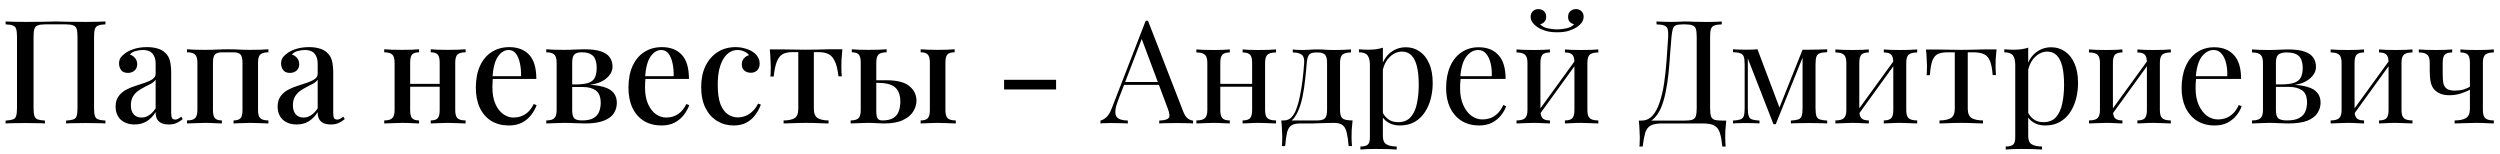 <?xml version="1.0" encoding="UTF-8"?> <svg xmlns="http://www.w3.org/2000/svg" width="243" height="15" viewBox="0 0 243 15" fill="none"><path d="M10.248 2.088V2.368C9.94 2.377 9.707 2.415 9.548 2.48C9.389 2.536 9.282 2.648 9.226 2.816C9.17 2.975 9.142 3.227 9.142 3.572V10.516C9.142 10.852 9.17 11.104 9.226 11.272C9.282 11.44 9.389 11.552 9.548 11.608C9.707 11.664 9.94 11.701 10.248 11.72V12C10.043 11.981 9.767 11.972 9.422 11.972C9.077 11.963 8.708 11.958 8.316 11.958C7.98 11.958 7.635 11.963 7.28 11.972C6.935 11.972 6.65 11.981 6.426 12V11.72C6.734 11.701 6.967 11.664 7.126 11.608C7.294 11.552 7.401 11.44 7.448 11.272C7.504 11.104 7.532 10.852 7.532 10.516V3.572C7.532 3.227 7.504 2.97 7.448 2.802C7.392 2.634 7.28 2.522 7.112 2.466C6.953 2.401 6.715 2.368 6.398 2.368H4.396C4.079 2.368 3.836 2.401 3.668 2.466C3.509 2.522 3.402 2.634 3.346 2.802C3.29 2.97 3.262 3.227 3.262 3.572V10.516C3.262 10.852 3.29 11.104 3.346 11.272C3.402 11.44 3.509 11.552 3.668 11.608C3.827 11.664 4.06 11.701 4.368 11.72V12C4.144 11.981 3.859 11.972 3.514 11.972C3.178 11.963 2.833 11.958 2.478 11.958C2.086 11.958 1.717 11.963 1.372 11.972C1.036 11.972 0.761 11.981 0.546 12V11.72C0.854 11.701 1.087 11.664 1.246 11.608C1.414 11.552 1.521 11.44 1.568 11.272C1.624 11.104 1.652 10.852 1.652 10.516V3.572C1.652 3.227 1.624 2.975 1.568 2.816C1.521 2.648 1.414 2.536 1.246 2.48C1.087 2.415 0.854 2.377 0.546 2.368V2.088C0.761 2.097 1.036 2.107 1.372 2.116C1.717 2.125 2.086 2.13 2.478 2.13C3.029 2.13 3.575 2.125 4.116 2.116C4.657 2.097 5.091 2.088 5.418 2.088C5.745 2.088 6.174 2.097 6.706 2.116C7.238 2.125 7.775 2.13 8.316 2.13C8.708 2.13 9.077 2.125 9.422 2.116C9.767 2.107 10.043 2.097 10.248 2.088ZM13.084 12.098C12.692 12.098 12.356 12.023 12.076 11.874C11.796 11.725 11.586 11.519 11.446 11.258C11.306 10.997 11.236 10.698 11.236 10.362C11.236 9.951 11.33 9.62 11.516 9.368C11.703 9.107 11.941 8.897 12.23 8.738C12.529 8.579 12.842 8.449 13.168 8.346C13.504 8.234 13.817 8.131 14.106 8.038C14.405 7.935 14.648 7.819 14.834 7.688C15.03 7.557 15.128 7.385 15.128 7.17V6.218C15.128 5.882 15.072 5.616 14.96 5.42C14.858 5.215 14.713 5.07 14.526 4.986C14.349 4.902 14.134 4.86 13.882 4.86C13.668 4.86 13.439 4.893 13.196 4.958C12.954 5.014 12.762 5.131 12.622 5.308C12.828 5.364 12.996 5.476 13.126 5.644C13.266 5.803 13.336 6.003 13.336 6.246C13.336 6.507 13.248 6.713 13.07 6.862C12.902 7.011 12.688 7.086 12.426 7.086C12.137 7.086 11.922 6.997 11.782 6.82C11.642 6.633 11.572 6.419 11.572 6.176C11.572 5.924 11.633 5.719 11.754 5.56C11.885 5.401 12.053 5.252 12.258 5.112C12.482 4.963 12.767 4.837 13.112 4.734C13.467 4.631 13.859 4.58 14.288 4.58C14.69 4.58 15.035 4.627 15.324 4.72C15.623 4.804 15.87 4.944 16.066 5.14C16.3 5.355 16.454 5.625 16.528 5.952C16.603 6.269 16.64 6.657 16.64 7.114V10.978C16.64 11.211 16.668 11.379 16.724 11.482C16.79 11.575 16.892 11.622 17.032 11.622C17.126 11.622 17.214 11.599 17.298 11.552C17.392 11.505 17.499 11.435 17.62 11.342L17.76 11.58C17.564 11.739 17.364 11.865 17.158 11.958C16.962 12.051 16.71 12.098 16.402 12.098C16.104 12.098 15.861 12.051 15.674 11.958C15.488 11.865 15.348 11.729 15.254 11.552C15.17 11.375 15.128 11.155 15.128 10.894C14.886 11.286 14.596 11.585 14.26 11.79C13.924 11.995 13.532 12.098 13.084 12.098ZM13.756 11.426C14.018 11.426 14.26 11.351 14.484 11.202C14.718 11.053 14.932 10.829 15.128 10.53V7.744C15.026 7.893 14.876 8.024 14.68 8.136C14.484 8.239 14.274 8.346 14.05 8.458C13.826 8.57 13.612 8.701 13.406 8.85C13.21 8.99 13.047 9.172 12.916 9.396C12.786 9.62 12.72 9.905 12.72 10.25C12.72 10.614 12.814 10.903 13 11.118C13.187 11.323 13.439 11.426 13.756 11.426ZM26.089 4.79V5.084C25.725 5.084 25.463 5.154 25.305 5.294C25.155 5.434 25.081 5.7 25.081 6.092V10.698C25.081 11.09 25.155 11.356 25.305 11.496C25.463 11.636 25.725 11.706 26.089 11.706V12C25.93 11.991 25.683 11.981 25.347 11.972C25.011 11.953 24.679 11.944 24.353 11.944C24.035 11.944 23.718 11.953 23.401 11.972C23.093 11.981 22.859 11.991 22.701 12V11.706C23.018 11.706 23.242 11.636 23.373 11.496C23.503 11.356 23.569 11.09 23.569 10.698V6.092C23.569 5.7 23.503 5.434 23.373 5.294C23.242 5.154 23.018 5.084 22.701 5.084H21.567C21.259 5.084 21.035 5.154 20.895 5.294C20.764 5.434 20.699 5.7 20.699 6.092V10.698C20.699 11.09 20.764 11.356 20.895 11.496C21.035 11.636 21.259 11.706 21.567 11.706V12C21.417 11.991 21.189 11.981 20.881 11.972C20.582 11.953 20.269 11.944 19.943 11.944C19.625 11.944 19.294 11.953 18.949 11.972C18.603 11.981 18.347 11.991 18.179 12V11.706C18.543 11.706 18.799 11.636 18.949 11.496C19.107 11.356 19.187 11.09 19.187 10.698V6.092C19.187 5.7 19.107 5.434 18.949 5.294C18.799 5.154 18.543 5.084 18.179 5.084V4.79C18.347 4.799 18.599 4.813 18.935 4.832C19.271 4.841 19.597 4.846 19.915 4.846C20.335 4.846 20.717 4.837 21.063 4.818C21.417 4.799 21.791 4.79 22.183 4.79C22.584 4.79 22.934 4.799 23.233 4.818C23.541 4.837 23.905 4.846 24.325 4.846C24.651 4.846 24.983 4.841 25.319 4.832C25.664 4.813 25.921 4.799 26.089 4.79ZM28.834 12.098C28.442 12.098 28.106 12.023 27.826 11.874C27.546 11.725 27.336 11.519 27.196 11.258C27.056 10.997 26.986 10.698 26.986 10.362C26.986 9.951 27.08 9.62 27.266 9.368C27.453 9.107 27.691 8.897 27.98 8.738C28.279 8.579 28.592 8.449 28.918 8.346C29.254 8.234 29.567 8.131 29.856 8.038C30.155 7.935 30.398 7.819 30.584 7.688C30.78 7.557 30.878 7.385 30.878 7.17V6.218C30.878 5.882 30.822 5.616 30.71 5.42C30.608 5.215 30.463 5.07 30.276 4.986C30.099 4.902 29.884 4.86 29.632 4.86C29.418 4.86 29.189 4.893 28.946 4.958C28.704 5.014 28.512 5.131 28.372 5.308C28.578 5.364 28.746 5.476 28.876 5.644C29.016 5.803 29.086 6.003 29.086 6.246C29.086 6.507 28.998 6.713 28.82 6.862C28.652 7.011 28.438 7.086 28.176 7.086C27.887 7.086 27.672 6.997 27.532 6.82C27.392 6.633 27.322 6.419 27.322 6.176C27.322 5.924 27.383 5.719 27.504 5.56C27.635 5.401 27.803 5.252 28.008 5.112C28.232 4.963 28.517 4.837 28.862 4.734C29.217 4.631 29.609 4.58 30.038 4.58C30.44 4.58 30.785 4.627 31.074 4.72C31.373 4.804 31.62 4.944 31.816 5.14C32.05 5.355 32.204 5.625 32.278 5.952C32.353 6.269 32.39 6.657 32.39 7.114V10.978C32.39 11.211 32.418 11.379 32.474 11.482C32.54 11.575 32.642 11.622 32.782 11.622C32.876 11.622 32.964 11.599 33.048 11.552C33.142 11.505 33.249 11.435 33.37 11.342L33.51 11.58C33.314 11.739 33.114 11.865 32.908 11.958C32.712 12.051 32.46 12.098 32.152 12.098C31.854 12.098 31.611 12.051 31.424 11.958C31.238 11.865 31.098 11.729 31.004 11.552C30.92 11.375 30.878 11.155 30.878 10.894C30.636 11.286 30.346 11.585 30.01 11.79C29.674 11.995 29.282 12.098 28.834 12.098ZM29.506 11.426C29.768 11.426 30.01 11.351 30.234 11.202C30.468 11.053 30.682 10.829 30.878 10.53V7.744C30.776 7.893 30.626 8.024 30.43 8.136C30.234 8.239 30.024 8.346 29.8 8.458C29.576 8.57 29.362 8.701 29.156 8.85C28.96 8.99 28.797 9.172 28.666 9.396C28.536 9.62 28.47 9.905 28.47 10.25C28.47 10.614 28.564 10.903 28.75 11.118C28.937 11.323 29.189 11.426 29.506 11.426ZM45.257 4.79V5.084C44.893 5.084 44.631 5.154 44.473 5.294C44.323 5.434 44.249 5.7 44.249 6.092V10.698C44.249 11.09 44.323 11.356 44.473 11.496C44.631 11.636 44.893 11.706 45.257 11.706V12C45.098 11.991 44.851 11.981 44.515 11.972C44.179 11.953 43.847 11.944 43.521 11.944C43.203 11.944 42.886 11.953 42.569 11.972C42.261 11.981 42.027 11.991 41.869 12V11.706C42.186 11.706 42.41 11.636 42.541 11.496C42.671 11.356 42.737 11.09 42.737 10.698V6.092C42.737 5.7 42.671 5.434 42.541 5.294C42.41 5.154 42.186 5.084 41.869 5.084V4.79C42.027 4.799 42.256 4.813 42.555 4.832C42.863 4.841 43.175 4.846 43.493 4.846C43.819 4.846 44.151 4.841 44.487 4.832C44.832 4.813 45.089 4.799 45.257 4.79ZM40.735 4.79V5.084C40.427 5.084 40.203 5.154 40.063 5.294C39.932 5.434 39.867 5.7 39.867 6.092V10.698C39.867 11.09 39.932 11.356 40.063 11.496C40.203 11.636 40.427 11.706 40.735 11.706V12C40.585 11.991 40.357 11.981 40.049 11.972C39.75 11.953 39.437 11.944 39.111 11.944C38.793 11.944 38.462 11.953 38.117 11.972C37.771 11.981 37.515 11.991 37.347 12V11.706C37.711 11.706 37.967 11.636 38.117 11.496C38.275 11.356 38.355 11.09 38.355 10.698V6.092C38.355 5.7 38.275 5.434 38.117 5.294C37.967 5.154 37.711 5.084 37.347 5.084V4.79C37.515 4.799 37.767 4.813 38.103 4.832C38.439 4.841 38.765 4.846 39.083 4.846C39.409 4.846 39.727 4.841 40.035 4.832C40.352 4.813 40.585 4.799 40.735 4.79ZM43.241 8.15V8.43H39.293V8.15H43.241ZM49.5 4.58C50.322 4.58 50.966 4.827 51.432 5.322C51.899 5.817 52.132 6.601 52.132 7.674H47.302L47.274 7.408H50.648C50.658 6.951 50.62 6.531 50.536 6.148C50.452 5.756 50.322 5.443 50.144 5.21C49.967 4.977 49.734 4.86 49.444 4.86C49.043 4.86 48.693 5.075 48.394 5.504C48.105 5.924 47.928 6.601 47.862 7.534L47.904 7.604C47.895 7.735 47.886 7.879 47.876 8.038C47.867 8.187 47.862 8.337 47.862 8.486C47.862 9.13 47.96 9.671 48.156 10.11C48.352 10.549 48.609 10.88 48.926 11.104C49.244 11.319 49.566 11.426 49.892 11.426C50.144 11.426 50.387 11.389 50.62 11.314C50.863 11.23 51.092 11.095 51.306 10.908C51.521 10.712 51.712 10.446 51.88 10.11L52.16 10.222C52.048 10.539 51.876 10.852 51.642 11.16C51.409 11.468 51.11 11.72 50.746 11.916C50.382 12.103 49.958 12.196 49.472 12.196C48.819 12.196 48.25 12.051 47.764 11.762C47.279 11.463 46.906 11.039 46.644 10.488C46.383 9.937 46.252 9.284 46.252 8.528C46.252 7.697 46.388 6.988 46.658 6.4C46.929 5.812 47.307 5.364 47.792 5.056C48.287 4.739 48.856 4.58 49.5 4.58ZM56.779 4.79C57.479 4.79 58.029 4.86 58.431 5C58.832 5.14 59.117 5.341 59.285 5.602C59.453 5.854 59.537 6.143 59.537 6.47C59.537 6.965 59.275 7.394 58.753 7.758C58.23 8.122 57.432 8.304 56.359 8.304C56.359 8.304 56.335 8.299 56.289 8.29C56.242 8.271 56.191 8.253 56.135 8.234C56.088 8.215 56.065 8.206 56.065 8.206C56.597 8.197 57.003 8.136 57.283 8.024C57.563 7.903 57.749 7.725 57.843 7.492C57.945 7.249 57.997 6.951 57.997 6.596C57.997 6.316 57.959 6.064 57.885 5.84C57.819 5.607 57.679 5.425 57.465 5.294C57.259 5.154 56.951 5.084 56.541 5.084C56.205 5.084 55.967 5.154 55.827 5.294C55.687 5.434 55.617 5.7 55.617 6.092V10.698C55.617 11.099 55.687 11.37 55.827 11.51C55.967 11.641 56.219 11.706 56.583 11.706C57.068 11.706 57.441 11.627 57.703 11.468C57.964 11.309 58.141 11.104 58.235 10.852C58.337 10.591 58.389 10.311 58.389 10.012C58.389 9.424 58.23 9.018 57.913 8.794C57.605 8.57 57.185 8.458 56.653 8.458H54.693C54.693 8.458 54.693 8.416 54.693 8.332C54.693 8.248 54.693 8.206 54.693 8.206H56.667L56.821 8.234C57.586 8.234 58.197 8.304 58.655 8.444C59.112 8.575 59.443 8.771 59.649 9.032C59.854 9.293 59.957 9.615 59.957 9.998C59.957 10.371 59.859 10.712 59.663 11.02C59.467 11.319 59.14 11.557 58.683 11.734C58.235 11.911 57.633 12 56.877 12C56.587 12 56.27 11.991 55.925 11.972C55.579 11.953 55.22 11.944 54.847 11.944C54.539 11.944 54.212 11.953 53.867 11.972C53.521 11.981 53.265 11.991 53.097 12V11.706C53.461 11.706 53.717 11.636 53.867 11.496C54.025 11.356 54.105 11.09 54.105 10.698V6.092C54.105 5.7 54.025 5.434 53.867 5.294C53.717 5.154 53.461 5.084 53.097 5.084V4.79C53.265 4.799 53.517 4.813 53.853 4.832C54.189 4.841 54.511 4.846 54.819 4.846C55.183 4.846 55.533 4.837 55.869 4.818C56.214 4.799 56.517 4.79 56.779 4.79ZM64.334 4.58C65.156 4.58 65.8 4.827 66.266 5.322C66.733 5.817 66.966 6.601 66.966 7.674H62.136L62.108 7.408H65.482C65.492 6.951 65.454 6.531 65.37 6.148C65.286 5.756 65.156 5.443 64.978 5.21C64.801 4.977 64.568 4.86 64.278 4.86C63.877 4.86 63.527 5.075 63.228 5.504C62.939 5.924 62.762 6.601 62.696 7.534L62.738 7.604C62.729 7.735 62.72 7.879 62.71 8.038C62.701 8.187 62.696 8.337 62.696 8.486C62.696 9.13 62.794 9.671 62.99 10.11C63.186 10.549 63.443 10.88 63.76 11.104C64.078 11.319 64.4 11.426 64.726 11.426C64.978 11.426 65.221 11.389 65.454 11.314C65.697 11.23 65.926 11.095 66.14 10.908C66.355 10.712 66.546 10.446 66.714 10.11L66.994 10.222C66.882 10.539 66.71 10.852 66.476 11.16C66.243 11.468 65.944 11.72 65.58 11.916C65.216 12.103 64.792 12.196 64.306 12.196C63.653 12.196 63.084 12.051 62.598 11.762C62.113 11.463 61.74 11.039 61.478 10.488C61.217 9.937 61.086 9.284 61.086 8.528C61.086 7.697 61.222 6.988 61.492 6.4C61.763 5.812 62.141 5.364 62.626 5.056C63.121 4.739 63.69 4.58 64.334 4.58ZM71.487 4.58C71.804 4.58 72.107 4.622 72.397 4.706C72.686 4.781 72.938 4.888 73.153 5.028C73.377 5.168 73.545 5.336 73.657 5.532C73.778 5.728 73.839 5.943 73.839 6.176C73.839 6.456 73.759 6.675 73.601 6.834C73.442 6.993 73.237 7.072 72.985 7.072C72.733 7.072 72.523 7.002 72.355 6.862C72.187 6.722 72.103 6.521 72.103 6.26C72.103 6.017 72.173 5.821 72.313 5.672C72.453 5.513 72.616 5.411 72.803 5.364C72.719 5.224 72.569 5.107 72.355 5.014C72.149 4.911 71.925 4.86 71.683 4.86C71.431 4.86 71.188 4.925 70.955 5.056C70.731 5.187 70.53 5.387 70.353 5.658C70.175 5.929 70.031 6.279 69.919 6.708C69.816 7.137 69.765 7.655 69.765 8.262C69.765 9.046 69.853 9.671 70.031 10.138C70.217 10.595 70.46 10.922 70.759 11.118C71.057 11.314 71.379 11.412 71.725 11.412C71.949 11.412 72.177 11.37 72.411 11.286C72.653 11.202 72.882 11.062 73.097 10.866C73.321 10.67 73.517 10.404 73.685 10.068L73.951 10.166C73.848 10.474 73.685 10.787 73.461 11.104C73.246 11.421 72.961 11.683 72.607 11.888C72.252 12.093 71.818 12.196 71.305 12.196C70.717 12.196 70.185 12.051 69.709 11.762C69.233 11.473 68.855 11.053 68.575 10.502C68.295 9.942 68.155 9.261 68.155 8.458C68.155 7.674 68.295 6.993 68.575 6.414C68.864 5.826 69.261 5.373 69.765 5.056C70.269 4.739 70.843 4.58 71.487 4.58ZM81.878 4.79C81.841 5.145 81.813 5.481 81.794 5.798C81.785 6.115 81.78 6.358 81.78 6.526C81.78 6.703 81.785 6.871 81.794 7.03C81.804 7.189 81.813 7.319 81.822 7.422H81.5C81.426 6.769 81.304 6.274 81.136 5.938C80.978 5.602 80.772 5.373 80.52 5.252C80.268 5.131 79.97 5.07 79.624 5.07H79.106V10.558C79.106 11.015 79.232 11.323 79.484 11.482C79.746 11.631 80.096 11.706 80.534 11.706V12C80.31 11.991 80.002 11.981 79.61 11.972C79.218 11.953 78.798 11.944 78.35 11.944C77.912 11.944 77.492 11.953 77.09 11.972C76.698 11.981 76.39 11.991 76.166 12V11.706C76.614 11.706 76.964 11.636 77.216 11.496C77.468 11.347 77.594 11.043 77.594 10.586V5.07H76.964C76.619 5.07 76.33 5.131 76.096 5.252C75.863 5.373 75.672 5.607 75.522 5.952C75.382 6.288 75.275 6.783 75.2 7.436H74.878C74.897 7.333 74.906 7.203 74.906 7.044C74.916 6.885 74.92 6.717 74.92 6.54C74.92 6.372 74.911 6.129 74.892 5.812C74.883 5.485 74.86 5.149 74.822 4.804H76.208C76.507 4.804 76.843 4.809 77.216 4.818C77.59 4.827 77.963 4.832 78.336 4.832C78.71 4.832 79.083 4.827 79.456 4.818C79.839 4.799 80.18 4.79 80.478 4.79H81.878ZM86.183 4.79V5.084C85.819 5.084 85.557 5.154 85.399 5.294C85.249 5.434 85.175 5.7 85.175 6.092V10.796C85.175 11.141 85.217 11.379 85.301 11.51C85.385 11.641 85.539 11.706 85.763 11.706C86.239 11.706 86.603 11.622 86.855 11.454C87.107 11.286 87.279 11.062 87.373 10.782C87.466 10.502 87.513 10.208 87.513 9.9C87.513 9.247 87.34 8.775 86.995 8.486C86.659 8.197 86.094 8.052 85.301 8.052C85.142 8.052 84.979 8.052 84.811 8.052C84.643 8.052 84.484 8.052 84.335 8.052L84.307 7.8C84.633 7.8 84.946 7.8 85.245 7.8C85.553 7.8 85.851 7.8 86.141 7.8C87.195 7.8 87.947 7.991 88.395 8.374C88.852 8.747 89.081 9.223 89.081 9.802C89.081 10.147 88.978 10.488 88.773 10.824C88.577 11.16 88.245 11.44 87.779 11.664C87.321 11.888 86.705 12 85.931 12C85.716 12 85.473 11.991 85.203 11.972C84.941 11.953 84.671 11.944 84.391 11.944C84.092 11.944 83.775 11.953 83.439 11.972C83.103 11.981 82.851 11.991 82.683 12V11.706C83.037 11.706 83.289 11.636 83.439 11.496C83.588 11.356 83.663 11.09 83.663 10.698V6.092C83.663 5.7 83.597 5.434 83.467 5.294C83.336 5.154 83.112 5.084 82.795 5.084V4.79C82.953 4.799 83.182 4.813 83.481 4.832C83.789 4.841 84.101 4.846 84.419 4.846C84.745 4.846 85.077 4.841 85.413 4.832C85.758 4.813 86.015 4.799 86.183 4.79ZM92.791 4.79V5.084C92.464 5.084 92.231 5.154 92.091 5.294C91.96 5.434 91.895 5.7 91.895 6.092V10.698C91.895 11.09 91.969 11.356 92.119 11.496C92.277 11.636 92.539 11.706 92.903 11.706V12C92.735 11.991 92.473 11.981 92.119 11.972C91.773 11.953 91.437 11.944 91.111 11.944C90.812 11.944 90.504 11.953 90.187 11.972C89.869 11.981 89.636 11.991 89.487 12V11.706C89.813 11.706 90.042 11.636 90.173 11.496C90.313 11.356 90.383 11.09 90.383 10.698V6.092C90.383 5.7 90.313 5.434 90.173 5.294C90.042 5.154 89.813 5.084 89.487 5.084V4.79C89.645 4.799 89.883 4.813 90.201 4.832C90.527 4.841 90.84 4.846 91.139 4.846C91.456 4.846 91.769 4.841 92.077 4.832C92.394 4.813 92.632 4.799 92.791 4.79ZM102.652 7.758V8.696H97.598V7.758H102.652ZM111.586 2.018L115.002 10.824C115.142 11.179 115.301 11.417 115.478 11.538C115.656 11.65 115.819 11.711 115.968 11.72V12C115.782 11.981 115.553 11.972 115.282 11.972C115.012 11.963 114.741 11.958 114.47 11.958C114.106 11.958 113.766 11.963 113.448 11.972C113.131 11.972 112.874 11.981 112.678 12V11.72C113.154 11.701 113.458 11.622 113.588 11.482C113.719 11.333 113.691 11.02 113.504 10.544L110.9 3.586L111.124 3.404L108.688 9.732C108.539 10.105 108.45 10.423 108.422 10.684C108.394 10.936 108.418 11.137 108.492 11.286C108.576 11.435 108.712 11.543 108.898 11.608C109.094 11.673 109.337 11.711 109.626 11.72V12C109.365 11.981 109.09 11.972 108.8 11.972C108.52 11.963 108.259 11.958 108.016 11.958C107.783 11.958 107.582 11.963 107.414 11.972C107.256 11.972 107.106 11.981 106.966 12V11.72C107.153 11.673 107.344 11.566 107.54 11.398C107.736 11.221 107.914 10.922 108.072 10.502L111.362 2.018C111.4 2.018 111.437 2.018 111.474 2.018C111.512 2.018 111.549 2.018 111.586 2.018ZM113.294 7.968V8.248H109.122L109.262 7.968H113.294ZM124.031 4.804V5.098C123.648 5.098 123.373 5.168 123.205 5.308C123.046 5.448 122.967 5.714 122.967 6.106V10.698C122.967 11.09 123.046 11.356 123.205 11.496C123.373 11.636 123.648 11.706 124.031 11.706V12C123.872 11.991 123.629 11.981 123.303 11.972C122.976 11.953 122.659 11.944 122.351 11.944C122.043 11.944 121.739 11.953 121.441 11.972C121.151 11.981 120.932 11.991 120.783 12V11.706C121.119 11.706 121.357 11.636 121.497 11.496C121.637 11.356 121.707 11.09 121.707 10.698V6.106C121.707 5.714 121.637 5.448 121.497 5.308C121.357 5.168 121.119 5.098 120.783 5.098V4.804C120.932 4.813 121.151 4.827 121.441 4.846C121.739 4.855 122.043 4.86 122.351 4.86C122.659 4.86 122.976 4.855 123.303 4.846C123.629 4.827 123.872 4.813 124.031 4.804ZM119.537 4.804V5.098C119.201 5.098 118.963 5.168 118.823 5.308C118.683 5.448 118.613 5.714 118.613 6.106V10.698C118.613 11.09 118.683 11.356 118.823 11.496C118.963 11.636 119.201 11.706 119.537 11.706V12C119.387 11.991 119.163 11.981 118.865 11.972C118.575 11.953 118.277 11.944 117.969 11.944C117.661 11.944 117.343 11.953 117.017 11.972C116.69 11.981 116.447 11.991 116.289 12V11.706C116.671 11.706 116.942 11.636 117.101 11.496C117.269 11.356 117.353 11.09 117.353 10.698V6.106C117.353 5.714 117.269 5.448 117.101 5.308C116.942 5.168 116.671 5.098 116.289 5.098V4.804C116.447 4.813 116.69 4.827 117.017 4.846C117.343 4.855 117.661 4.86 117.969 4.86C118.277 4.86 118.575 4.855 118.865 4.846C119.163 4.827 119.387 4.813 119.537 4.804ZM122.099 8.15V8.43H118.151V8.15H122.099ZM131.315 4.804V5.098C130.933 5.098 130.657 5.168 130.489 5.308C130.331 5.448 130.251 5.714 130.251 6.106V10.698C130.251 11.09 130.326 11.356 130.475 11.496C130.634 11.636 130.965 11.706 131.469 11.706C131.432 12.033 131.404 12.345 131.385 12.644C131.376 12.943 131.371 13.171 131.371 13.33C131.371 13.498 131.376 13.657 131.385 13.806C131.395 13.965 131.404 14.095 131.413 14.198H131.091C131.045 13.647 130.979 13.204 130.895 12.868C130.821 12.541 130.685 12.303 130.489 12.154C130.303 12.014 130.018 11.944 129.635 11.944C129.411 11.944 129.201 11.949 129.005 11.958C128.809 11.958 128.595 11.963 128.361 11.972C128.137 11.981 127.867 11.991 127.549 12C127.232 12 126.84 12 126.373 12C125.991 12 125.701 12.065 125.505 12.196C125.319 12.336 125.183 12.565 125.099 12.882C125.025 13.209 124.964 13.647 124.917 14.198H124.595C124.614 14.095 124.623 13.965 124.623 13.806C124.633 13.657 124.637 13.498 124.637 13.33C124.637 13.171 124.628 12.943 124.609 12.644C124.6 12.345 124.577 12.033 124.539 11.706H128.067C128.403 11.706 128.641 11.636 128.781 11.496C128.921 11.356 128.991 11.09 128.991 10.698V6.106C128.991 5.714 128.921 5.448 128.781 5.308C128.641 5.168 128.403 5.098 128.067 5.098H127.941C127.605 5.098 127.377 5.168 127.255 5.308C127.134 5.448 127.055 5.714 127.017 6.106C126.98 6.61 126.929 7.142 126.863 7.702C126.807 8.253 126.728 8.789 126.625 9.312C126.523 9.835 126.383 10.306 126.205 10.726C126.103 10.978 125.967 11.221 125.799 11.454C125.631 11.678 125.398 11.818 125.099 11.874L124.805 11.706C125.104 11.706 125.351 11.599 125.547 11.384C125.743 11.16 125.888 10.917 125.981 10.656C126.14 10.245 126.266 9.793 126.359 9.298C126.462 8.803 126.546 8.285 126.611 7.744C126.677 7.203 126.728 6.657 126.765 6.106C126.793 5.714 126.709 5.448 126.513 5.308C126.327 5.168 126.042 5.098 125.659 5.098V4.804C125.734 4.813 125.851 4.827 126.009 4.846C126.177 4.855 126.378 4.86 126.611 4.86C126.845 4.86 127.083 4.851 127.325 4.832C127.577 4.813 127.834 4.804 128.095 4.804C128.357 4.804 128.595 4.813 128.809 4.832C129.033 4.851 129.304 4.86 129.621 4.86C129.948 4.86 130.27 4.855 130.587 4.846C130.914 4.827 131.157 4.813 131.315 4.804ZM134.415 4.636V13.232C134.415 13.633 134.532 13.899 134.765 14.03C135.008 14.17 135.339 14.24 135.759 14.24V14.534C135.554 14.525 135.269 14.511 134.905 14.492C134.541 14.483 134.154 14.478 133.743 14.478C133.454 14.478 133.165 14.483 132.875 14.492C132.595 14.511 132.381 14.525 132.231 14.534V14.24C132.567 14.24 132.805 14.179 132.945 14.058C133.085 13.937 133.155 13.708 133.155 13.372V6.316C133.155 5.896 133.081 5.588 132.931 5.392C132.782 5.187 132.502 5.084 132.091 5.084V4.79C132.39 4.818 132.679 4.832 132.959 4.832C133.23 4.832 133.487 4.818 133.729 4.79C133.981 4.753 134.21 4.701 134.415 4.636ZM136.655 4.594C137.15 4.594 137.593 4.729 137.985 5C138.377 5.261 138.685 5.649 138.909 6.162C139.143 6.675 139.259 7.31 139.259 8.066C139.259 8.57 139.199 9.069 139.077 9.564C138.956 10.049 138.765 10.493 138.503 10.894C138.251 11.286 137.92 11.603 137.509 11.846C137.108 12.079 136.623 12.196 136.053 12.196C135.615 12.196 135.232 12.093 134.905 11.888C134.588 11.683 134.373 11.435 134.261 11.146L134.401 10.95C134.532 11.211 134.719 11.431 134.961 11.608C135.213 11.785 135.526 11.874 135.899 11.874C136.422 11.874 136.828 11.711 137.117 11.384C137.407 11.057 137.607 10.623 137.719 10.082C137.841 9.531 137.901 8.925 137.901 8.262C137.901 7.515 137.841 6.904 137.719 6.428C137.598 5.952 137.416 5.597 137.173 5.364C136.931 5.131 136.632 5.014 136.277 5.014C135.82 5.014 135.405 5.205 135.031 5.588C134.658 5.961 134.42 6.531 134.317 7.296L134.149 7.1C134.252 6.307 134.532 5.691 134.989 5.252C135.456 4.813 136.011 4.594 136.655 4.594ZM143.726 4.594C144.547 4.594 145.187 4.846 145.644 5.35C146.111 5.845 146.344 6.619 146.344 7.674H141.402L141.388 7.408H145C145.019 6.951 144.981 6.531 144.888 6.148C144.795 5.756 144.645 5.443 144.44 5.21C144.244 4.977 143.987 4.86 143.67 4.86C143.241 4.86 142.858 5.075 142.522 5.504C142.195 5.933 141.999 6.615 141.934 7.548L141.976 7.604C141.957 7.744 141.943 7.898 141.934 8.066C141.925 8.234 141.92 8.402 141.92 8.57C141.92 9.205 142.023 9.751 142.228 10.208C142.433 10.665 142.699 11.015 143.026 11.258C143.362 11.491 143.707 11.608 144.062 11.608C144.342 11.608 144.608 11.566 144.86 11.482C145.112 11.389 145.345 11.239 145.56 11.034C145.775 10.829 145.961 10.553 146.12 10.208L146.4 10.32C146.297 10.628 146.129 10.927 145.896 11.216C145.663 11.505 145.369 11.743 145.014 11.93C144.659 12.107 144.249 12.196 143.782 12.196C143.11 12.196 142.531 12.042 142.046 11.734C141.57 11.426 141.201 11.001 140.94 10.46C140.688 9.909 140.562 9.279 140.562 8.57C140.562 7.749 140.693 7.044 140.954 6.456C141.215 5.859 141.584 5.401 142.06 5.084C142.536 4.757 143.091 4.594 143.726 4.594ZM155.358 4.804V5.098C154.975 5.098 154.7 5.168 154.532 5.308C154.373 5.448 154.294 5.714 154.294 6.106V10.698C154.294 11.09 154.373 11.356 154.532 11.496C154.7 11.636 154.975 11.706 155.358 11.706V12C155.199 11.991 154.957 11.981 154.63 11.972C154.303 11.953 153.986 11.944 153.678 11.944C153.37 11.944 153.067 11.953 152.768 11.972C152.479 11.981 152.259 11.991 152.11 12V11.706C152.446 11.706 152.684 11.636 152.824 11.496C152.964 11.356 153.034 11.09 153.034 10.698V6.106C153.034 5.714 152.964 5.448 152.824 5.308C152.684 5.168 152.446 5.098 152.11 5.098V4.804C152.259 4.813 152.479 4.827 152.768 4.846C153.067 4.855 153.37 4.86 153.678 4.86C153.986 4.86 154.303 4.855 154.63 4.846C154.957 4.827 155.199 4.813 155.358 4.804ZM150.654 4.804V5.098C150.318 5.098 150.08 5.168 149.94 5.308C149.8 5.448 149.73 5.714 149.73 6.106V10.698C149.73 11.09 149.8 11.356 149.94 11.496C150.08 11.636 150.318 11.706 150.654 11.706V12C150.505 11.991 150.281 11.981 149.982 11.972C149.693 11.953 149.394 11.944 149.086 11.944C148.778 11.944 148.461 11.953 148.134 11.972C147.807 11.981 147.565 11.991 147.406 12V11.706C147.789 11.706 148.059 11.636 148.218 11.496C148.386 11.356 148.47 11.09 148.47 10.698V6.106C148.47 5.714 148.386 5.448 148.218 5.308C148.059 5.168 147.789 5.098 147.406 5.098V4.804C147.565 4.813 147.807 4.827 148.134 4.846C148.461 4.855 148.778 4.86 149.086 4.86C149.394 4.86 149.693 4.855 149.982 4.846C150.281 4.827 150.505 4.813 150.654 4.804ZM153.174 5.784L153.398 5.938L149.548 11.258L149.324 11.09L153.174 5.784ZM153.188 0.884C153.403 0.884 153.58 0.954 153.72 1.094C153.86 1.234 153.93 1.411 153.93 1.626C153.93 1.822 153.869 2.009 153.748 2.186C153.627 2.354 153.468 2.503 153.272 2.634C153.076 2.765 152.824 2.881 152.516 2.984C152.208 3.087 151.821 3.138 151.354 3.138C150.897 3.138 150.509 3.087 150.192 2.984C149.884 2.881 149.632 2.765 149.436 2.634C149.24 2.503 149.081 2.354 148.96 2.186C148.839 2.009 148.778 1.822 148.778 1.626C148.778 1.411 148.848 1.234 148.988 1.094C149.128 0.954 149.305 0.884 149.52 0.884C149.735 0.884 149.917 0.949 150.066 1.08C150.215 1.211 150.29 1.397 150.29 1.64C150.29 1.836 150.234 1.995 150.122 2.116C150.019 2.237 149.879 2.317 149.702 2.354C149.889 2.559 150.145 2.695 150.472 2.76C150.808 2.825 151.102 2.858 151.354 2.858C151.606 2.858 151.895 2.825 152.222 2.76C152.558 2.695 152.819 2.559 153.006 2.354C152.829 2.317 152.684 2.237 152.572 2.116C152.469 1.995 152.418 1.836 152.418 1.64C152.418 1.397 152.493 1.211 152.642 1.08C152.801 0.949 152.983 0.884 153.188 0.884ZM167.356 2.088V2.368C167.039 2.377 166.796 2.415 166.628 2.48C166.469 2.536 166.362 2.648 166.306 2.816C166.25 2.975 166.222 3.227 166.222 3.572V10.516C166.222 10.852 166.25 11.109 166.306 11.286C166.362 11.454 166.469 11.571 166.628 11.636C166.796 11.692 167.039 11.72 167.356 11.72H167.79C167.753 12.047 167.725 12.364 167.706 12.672C167.697 12.98 167.692 13.213 167.692 13.372C167.692 13.54 167.697 13.699 167.706 13.848C167.715 14.007 167.725 14.137 167.734 14.24H167.412C167.356 13.689 167.277 13.251 167.174 12.924C167.071 12.597 166.894 12.359 166.642 12.21C166.399 12.07 166.031 12 165.536 12H161.546C161.051 12 160.678 12.07 160.426 12.21C160.183 12.359 160.011 12.597 159.908 12.924C159.815 13.251 159.735 13.689 159.67 14.24H159.348C159.367 14.137 159.376 14.007 159.376 13.848C159.385 13.699 159.39 13.54 159.39 13.372C159.39 13.213 159.381 12.98 159.362 12.672C159.353 12.364 159.329 12.047 159.292 11.72H163.786C164.103 11.72 164.341 11.692 164.5 11.636C164.668 11.571 164.78 11.454 164.836 11.286C164.892 11.109 164.92 10.852 164.92 10.516V3.572C164.92 3.227 164.892 2.97 164.836 2.802C164.78 2.634 164.668 2.522 164.5 2.466C164.341 2.401 164.103 2.368 163.786 2.368H163.604C163.277 2.368 163.039 2.401 162.89 2.466C162.741 2.522 162.643 2.639 162.596 2.816C162.549 2.984 162.507 3.236 162.47 3.572C162.423 4.104 162.377 4.678 162.33 5.294C162.293 5.91 162.241 6.535 162.176 7.17C162.111 7.795 162.017 8.397 161.896 8.976C161.784 9.545 161.63 10.059 161.434 10.516C161.238 10.964 160.986 11.323 160.678 11.594C160.37 11.855 159.992 11.986 159.544 11.986V11.72C159.973 11.72 160.333 11.561 160.622 11.244C160.911 10.917 161.145 10.479 161.322 9.928C161.509 9.377 161.653 8.752 161.756 8.052C161.859 7.343 161.938 6.605 161.994 5.84C162.05 5.075 162.101 4.319 162.148 3.572C162.167 3.245 162.148 2.998 162.092 2.83C162.045 2.662 161.938 2.545 161.77 2.48C161.602 2.415 161.35 2.377 161.014 2.368V2.088C161.21 2.097 161.443 2.107 161.714 2.116C161.985 2.125 162.232 2.13 162.456 2.13C162.671 2.13 162.876 2.125 163.072 2.116C163.277 2.097 163.483 2.088 163.688 2.088C164.043 2.088 164.365 2.097 164.654 2.116C164.943 2.125 165.289 2.13 165.69 2.13C165.877 2.13 166.073 2.13 166.278 2.13C166.483 2.121 166.679 2.116 166.866 2.116C167.062 2.107 167.225 2.097 167.356 2.088ZM177.603 4.79V5.07C177.285 5.079 177.043 5.117 176.875 5.182C176.716 5.238 176.609 5.35 176.553 5.518C176.497 5.677 176.469 5.929 176.469 6.274V10.516C176.469 10.852 176.497 11.104 176.553 11.272C176.609 11.44 176.716 11.552 176.875 11.608C177.043 11.664 177.285 11.701 177.603 11.72V12C177.388 11.981 177.127 11.972 176.819 11.972C176.511 11.963 176.193 11.958 175.867 11.958C175.503 11.958 175.162 11.963 174.845 11.972C174.527 11.972 174.271 11.981 174.075 12V11.72C174.392 11.701 174.63 11.664 174.789 11.608C174.957 11.552 175.069 11.44 175.125 11.272C175.181 11.104 175.209 10.852 175.209 10.516V5.602L172.605 12.07H172.381L169.889 5.686V10.516C169.889 10.852 169.917 11.104 169.973 11.272C170.029 11.44 170.136 11.552 170.295 11.608C170.463 11.664 170.705 11.701 171.023 11.72V12C170.855 11.981 170.659 11.972 170.435 11.972C170.22 11.963 169.991 11.958 169.749 11.958C169.515 11.958 169.277 11.963 169.035 11.972C168.801 11.972 168.605 11.981 168.447 12V11.72C168.764 11.701 169.002 11.664 169.161 11.608C169.329 11.552 169.441 11.44 169.497 11.272C169.553 11.104 169.581 10.852 169.581 10.516V6.274C169.581 5.929 169.553 5.677 169.497 5.518C169.441 5.35 169.329 5.238 169.161 5.182C169.002 5.117 168.764 5.079 168.447 5.07V4.79C168.605 4.799 168.801 4.809 169.035 4.818C169.277 4.827 169.515 4.832 169.749 4.832C170.159 4.832 170.519 4.818 170.827 4.79L173.039 10.656L172.871 10.684L175.209 4.832C175.311 4.832 175.414 4.832 175.517 4.832C175.629 4.832 175.745 4.832 175.867 4.832C176.193 4.832 176.506 4.827 176.805 4.818C177.113 4.809 177.379 4.799 177.603 4.79ZM186.352 4.804V5.098C185.969 5.098 185.694 5.168 185.526 5.308C185.367 5.448 185.288 5.714 185.288 6.106V10.698C185.288 11.09 185.367 11.356 185.526 11.496C185.694 11.636 185.969 11.706 186.352 11.706V12C186.193 11.991 185.951 11.981 185.624 11.972C185.297 11.953 184.98 11.944 184.672 11.944C184.364 11.944 184.061 11.953 183.762 11.972C183.473 11.981 183.253 11.991 183.104 12V11.706C183.44 11.706 183.678 11.636 183.818 11.496C183.958 11.356 184.028 11.09 184.028 10.698V6.106C184.028 5.714 183.958 5.448 183.818 5.308C183.678 5.168 183.44 5.098 183.104 5.098V4.804C183.253 4.813 183.473 4.827 183.762 4.846C184.061 4.855 184.364 4.86 184.672 4.86C184.98 4.86 185.297 4.855 185.624 4.846C185.951 4.827 186.193 4.813 186.352 4.804ZM181.648 4.804V5.098C181.312 5.098 181.074 5.168 180.934 5.308C180.794 5.448 180.724 5.714 180.724 6.106V10.698C180.724 11.09 180.794 11.356 180.934 11.496C181.074 11.636 181.312 11.706 181.648 11.706V12C181.499 11.991 181.275 11.981 180.976 11.972C180.687 11.953 180.388 11.944 180.08 11.944C179.772 11.944 179.455 11.953 179.128 11.972C178.801 11.981 178.559 11.991 178.4 12V11.706C178.783 11.706 179.053 11.636 179.212 11.496C179.38 11.356 179.464 11.09 179.464 10.698V6.106C179.464 5.714 179.38 5.448 179.212 5.308C179.053 5.168 178.783 5.098 178.4 5.098V4.804C178.559 4.813 178.801 4.827 179.128 4.846C179.455 4.855 179.772 4.86 180.08 4.86C180.388 4.86 180.687 4.855 180.976 4.846C181.275 4.827 181.499 4.813 181.648 4.804ZM184.168 5.784L184.392 5.938L180.542 11.258L180.318 11.09L184.168 5.784ZM194.066 4.804C194.028 5.131 194 5.443 193.982 5.742C193.972 6.041 193.968 6.269 193.968 6.428C193.968 6.596 193.972 6.759 193.982 6.918C193.991 7.067 194 7.193 194.01 7.296H193.688C193.641 6.652 193.543 6.171 193.394 5.854C193.244 5.537 193.039 5.331 192.778 5.238C192.516 5.135 192.194 5.084 191.812 5.084H191.266V10.558C191.266 11.015 191.396 11.323 191.658 11.482C191.928 11.631 192.292 11.706 192.75 11.706V12C192.535 11.991 192.236 11.981 191.854 11.972C191.48 11.953 191.074 11.944 190.636 11.944C190.206 11.944 189.8 11.953 189.418 11.972C189.035 11.981 188.736 11.991 188.522 12V11.706C188.988 11.706 189.352 11.631 189.614 11.482C189.875 11.323 190.006 11.015 190.006 10.558V5.084H189.32C188.937 5.084 188.624 5.135 188.382 5.238C188.148 5.341 187.966 5.551 187.836 5.868C187.714 6.185 187.63 6.666 187.584 7.31H187.262C187.28 7.207 187.29 7.081 187.29 6.932C187.299 6.773 187.304 6.61 187.304 6.442C187.304 6.283 187.294 6.055 187.276 5.756C187.266 5.457 187.243 5.145 187.206 4.818H188.55C188.867 4.818 189.203 4.823 189.558 4.832C189.922 4.841 190.276 4.846 190.622 4.846C190.976 4.846 191.336 4.841 191.7 4.832C192.064 4.813 192.404 4.804 192.722 4.804H194.066ZM197.142 4.636V13.232C197.142 13.633 197.258 13.899 197.492 14.03C197.734 14.17 198.066 14.24 198.486 14.24V14.534C198.28 14.525 197.996 14.511 197.632 14.492C197.268 14.483 196.88 14.478 196.47 14.478C196.18 14.478 195.891 14.483 195.602 14.492C195.322 14.511 195.107 14.525 194.958 14.534V14.24C195.294 14.24 195.532 14.179 195.672 14.058C195.812 13.937 195.882 13.708 195.882 13.372V6.316C195.882 5.896 195.807 5.588 195.658 5.392C195.508 5.187 195.228 5.084 194.818 5.084V4.79C195.116 4.818 195.406 4.832 195.686 4.832C195.956 4.832 196.213 4.818 196.456 4.79C196.708 4.753 196.936 4.701 197.142 4.636ZM199.382 4.594C199.876 4.594 200.32 4.729 200.712 5C201.104 5.261 201.412 5.649 201.636 6.162C201.869 6.675 201.986 7.31 201.986 8.066C201.986 8.57 201.925 9.069 201.804 9.564C201.682 10.049 201.491 10.493 201.23 10.894C200.978 11.286 200.646 11.603 200.236 11.846C199.834 12.079 199.349 12.196 198.78 12.196C198.341 12.196 197.958 12.093 197.632 11.888C197.314 11.683 197.1 11.435 196.988 11.146L197.128 10.95C197.258 11.211 197.445 11.431 197.688 11.608C197.94 11.785 198.252 11.874 198.626 11.874C199.148 11.874 199.554 11.711 199.844 11.384C200.133 11.057 200.334 10.623 200.446 10.082C200.567 9.531 200.628 8.925 200.628 8.262C200.628 7.515 200.567 6.904 200.446 6.428C200.324 5.952 200.142 5.597 199.9 5.364C199.657 5.131 199.358 5.014 199.004 5.014C198.546 5.014 198.131 5.205 197.758 5.588C197.384 5.961 197.146 6.531 197.044 7.296L196.876 7.1C196.978 6.307 197.258 5.691 197.716 5.252C198.182 4.813 198.738 4.594 199.382 4.594ZM211.003 4.804V5.098C210.62 5.098 210.345 5.168 210.177 5.308C210.018 5.448 209.939 5.714 209.939 6.106V10.698C209.939 11.09 210.018 11.356 210.177 11.496C210.345 11.636 210.62 11.706 211.003 11.706V12C210.844 11.991 210.601 11.981 210.275 11.972C209.948 11.953 209.631 11.944 209.323 11.944C209.015 11.944 208.711 11.953 208.413 11.972C208.123 11.981 207.904 11.991 207.755 12V11.706C208.091 11.706 208.329 11.636 208.469 11.496C208.609 11.356 208.679 11.09 208.679 10.698V6.106C208.679 5.714 208.609 5.448 208.469 5.308C208.329 5.168 208.091 5.098 207.755 5.098V4.804C207.904 4.813 208.123 4.827 208.413 4.846C208.711 4.855 209.015 4.86 209.323 4.86C209.631 4.86 209.948 4.855 210.275 4.846C210.601 4.827 210.844 4.813 211.003 4.804ZM206.299 4.804V5.098C205.963 5.098 205.725 5.168 205.585 5.308C205.445 5.448 205.375 5.714 205.375 6.106V10.698C205.375 11.09 205.445 11.356 205.585 11.496C205.725 11.636 205.963 11.706 206.299 11.706V12C206.149 11.991 205.925 11.981 205.627 11.972C205.337 11.953 205.039 11.944 204.731 11.944C204.423 11.944 204.105 11.953 203.779 11.972C203.452 11.981 203.209 11.991 203.051 12V11.706C203.433 11.706 203.704 11.636 203.863 11.496C204.031 11.356 204.115 11.09 204.115 10.698V6.106C204.115 5.714 204.031 5.448 203.863 5.308C203.704 5.168 203.433 5.098 203.051 5.098V4.804C203.209 4.813 203.452 4.827 203.779 4.846C204.105 4.855 204.423 4.86 204.731 4.86C205.039 4.86 205.337 4.855 205.627 4.846C205.925 4.827 206.149 4.813 206.299 4.804ZM208.819 5.784L209.043 5.938L205.193 11.258L204.969 11.09L208.819 5.784ZM215.216 4.594C216.038 4.594 216.677 4.846 217.134 5.35C217.601 5.845 217.834 6.619 217.834 7.674H212.892L212.878 7.408H216.49C216.509 6.951 216.472 6.531 216.378 6.148C216.285 5.756 216.136 5.443 215.93 5.21C215.734 4.977 215.478 4.86 215.16 4.86C214.731 4.86 214.348 5.075 214.012 5.504C213.686 5.933 213.49 6.615 213.424 7.548L213.466 7.604C213.448 7.744 213.434 7.898 213.424 8.066C213.415 8.234 213.41 8.402 213.41 8.57C213.41 9.205 213.513 9.751 213.718 10.208C213.924 10.665 214.19 11.015 214.516 11.258C214.852 11.491 215.198 11.608 215.552 11.608C215.832 11.608 216.098 11.566 216.35 11.482C216.602 11.389 216.836 11.239 217.05 11.034C217.265 10.829 217.452 10.553 217.61 10.208L217.89 10.32C217.788 10.628 217.62 10.927 217.386 11.216C217.153 11.505 216.859 11.743 216.504 11.93C216.15 12.107 215.739 12.196 215.272 12.196C214.6 12.196 214.022 12.042 213.536 11.734C213.06 11.426 212.692 11.001 212.43 10.46C212.178 9.909 212.052 9.279 212.052 8.57C212.052 7.749 212.183 7.044 212.444 6.456C212.706 5.859 213.074 5.401 213.55 5.084C214.026 4.757 214.582 4.594 215.216 4.594ZM222.382 4.804C223.073 4.804 223.614 4.874 224.006 5.014C224.408 5.154 224.692 5.355 224.86 5.616C225.028 5.868 225.112 6.162 225.112 6.498C225.112 6.983 224.856 7.408 224.342 7.772C223.838 8.136 223.073 8.318 222.046 8.318C222.046 8.318 222.023 8.309 221.976 8.29C221.939 8.271 221.897 8.253 221.85 8.234C221.804 8.215 221.78 8.206 221.78 8.206C222.34 8.197 222.765 8.136 223.054 8.024C223.353 7.903 223.554 7.725 223.656 7.492C223.768 7.259 223.824 6.965 223.824 6.61C223.824 6.321 223.782 6.064 223.698 5.84C223.624 5.607 223.47 5.425 223.236 5.294C223.012 5.163 222.681 5.098 222.242 5.098C221.869 5.098 221.603 5.173 221.444 5.322C221.295 5.462 221.22 5.723 221.22 6.106V10.698C221.22 11.09 221.295 11.356 221.444 11.496C221.603 11.636 221.883 11.706 222.284 11.706C222.807 11.706 223.208 11.627 223.488 11.468C223.778 11.309 223.974 11.099 224.076 10.838C224.188 10.577 224.244 10.292 224.244 9.984C224.244 9.387 224.076 8.981 223.74 8.766C223.414 8.551 222.994 8.444 222.48 8.444H220.352C220.352 8.444 220.352 8.407 220.352 8.332C220.352 8.248 220.352 8.206 220.352 8.206H222.354L222.48 8.234C223.227 8.234 223.824 8.304 224.272 8.444C224.73 8.575 225.056 8.771 225.252 9.032C225.458 9.284 225.56 9.597 225.56 9.97C225.56 10.343 225.458 10.684 225.252 10.992C225.056 11.3 224.73 11.547 224.272 11.734C223.815 11.911 223.199 12 222.424 12C222.135 12 221.836 11.991 221.528 11.972C221.22 11.953 220.894 11.944 220.548 11.944C220.259 11.944 219.951 11.953 219.624 11.972C219.298 11.981 219.055 11.991 218.896 12V11.706C219.279 11.706 219.55 11.636 219.708 11.496C219.876 11.356 219.96 11.09 219.96 10.698V6.106C219.96 5.714 219.876 5.448 219.708 5.308C219.55 5.168 219.279 5.098 218.896 5.098V4.804C219.055 4.813 219.298 4.827 219.624 4.846C219.951 4.855 220.259 4.86 220.548 4.86C220.884 4.86 221.211 4.851 221.528 4.832C221.846 4.813 222.13 4.804 222.382 4.804ZM234.491 4.804V5.098C234.108 5.098 233.833 5.168 233.665 5.308C233.506 5.448 233.427 5.714 233.427 6.106V10.698C233.427 11.09 233.506 11.356 233.665 11.496C233.833 11.636 234.108 11.706 234.491 11.706V12C234.332 11.991 234.089 11.981 233.763 11.972C233.436 11.953 233.119 11.944 232.811 11.944C232.503 11.944 232.199 11.953 231.901 11.972C231.611 11.981 231.392 11.991 231.243 12V11.706C231.579 11.706 231.817 11.636 231.957 11.496C232.097 11.356 232.167 11.09 232.167 10.698V6.106C232.167 5.714 232.097 5.448 231.957 5.308C231.817 5.168 231.579 5.098 231.243 5.098V4.804C231.392 4.813 231.611 4.827 231.901 4.846C232.199 4.855 232.503 4.86 232.811 4.86C233.119 4.86 233.436 4.855 233.763 4.846C234.089 4.827 234.332 4.813 234.491 4.804ZM229.787 4.804V5.098C229.451 5.098 229.213 5.168 229.073 5.308C228.933 5.448 228.863 5.714 228.863 6.106V10.698C228.863 11.09 228.933 11.356 229.073 11.496C229.213 11.636 229.451 11.706 229.787 11.706V12C229.637 11.991 229.413 11.981 229.115 11.972C228.825 11.953 228.527 11.944 228.219 11.944C227.911 11.944 227.593 11.953 227.267 11.972C226.94 11.981 226.697 11.991 226.539 12V11.706C226.921 11.706 227.192 11.636 227.351 11.496C227.519 11.356 227.603 11.09 227.603 10.698V6.106C227.603 5.714 227.519 5.448 227.351 5.308C227.192 5.168 226.921 5.098 226.539 5.098V4.804C226.697 4.813 226.94 4.827 227.267 4.846C227.593 4.855 227.911 4.86 228.219 4.86C228.527 4.86 228.825 4.855 229.115 4.846C229.413 4.827 229.637 4.813 229.787 4.804ZM232.307 5.784L232.531 5.938L228.681 11.258L228.457 11.09L232.307 5.784ZM242.4 4.804V5.098C242.018 5.098 241.742 5.168 241.574 5.308C241.416 5.448 241.336 5.714 241.336 6.106V10.698C241.336 11.09 241.416 11.356 241.574 11.496C241.742 11.636 242.018 11.706 242.4 11.706V12C242.242 11.991 242.008 11.981 241.7 11.972C241.392 11.953 241.047 11.944 240.664 11.944C240.291 11.944 239.904 11.953 239.502 11.972C239.11 11.981 238.807 11.991 238.592 12V11.706C239.059 11.706 239.423 11.631 239.684 11.482C239.946 11.323 240.076 11.015 240.076 10.558V6.106C240.076 5.714 240.006 5.448 239.866 5.308C239.726 5.168 239.488 5.098 239.152 5.098V4.804C239.302 4.813 239.521 4.827 239.81 4.846C240.109 4.855 240.412 4.86 240.72 4.86C241.028 4.86 241.346 4.855 241.672 4.846C241.999 4.827 242.242 4.813 242.4 4.804ZM238.354 4.804V5.098C238.018 5.098 237.78 5.168 237.64 5.308C237.5 5.448 237.43 5.714 237.43 6.106V7.198C237.43 7.525 237.449 7.809 237.486 8.052C237.533 8.295 237.64 8.481 237.808 8.612C237.976 8.743 238.247 8.808 238.62 8.808C238.919 8.808 239.204 8.771 239.474 8.696C239.745 8.612 239.969 8.505 240.146 8.374V8.668C239.96 8.799 239.67 8.929 239.278 9.06C238.896 9.191 238.499 9.256 238.088 9.256C237.762 9.256 237.472 9.209 237.22 9.116C236.978 9.013 236.782 8.883 236.632 8.724C236.455 8.537 236.334 8.295 236.268 7.996C236.203 7.697 236.17 7.329 236.17 6.89V6.106C236.17 5.714 236.086 5.448 235.918 5.308C235.76 5.168 235.489 5.098 235.106 5.098V4.804C235.265 4.813 235.508 4.827 235.834 4.846C236.161 4.855 236.478 4.86 236.786 4.86C237.094 4.86 237.393 4.855 237.682 4.846C237.981 4.827 238.205 4.813 238.354 4.804Z" fill="black"></path></svg> 
